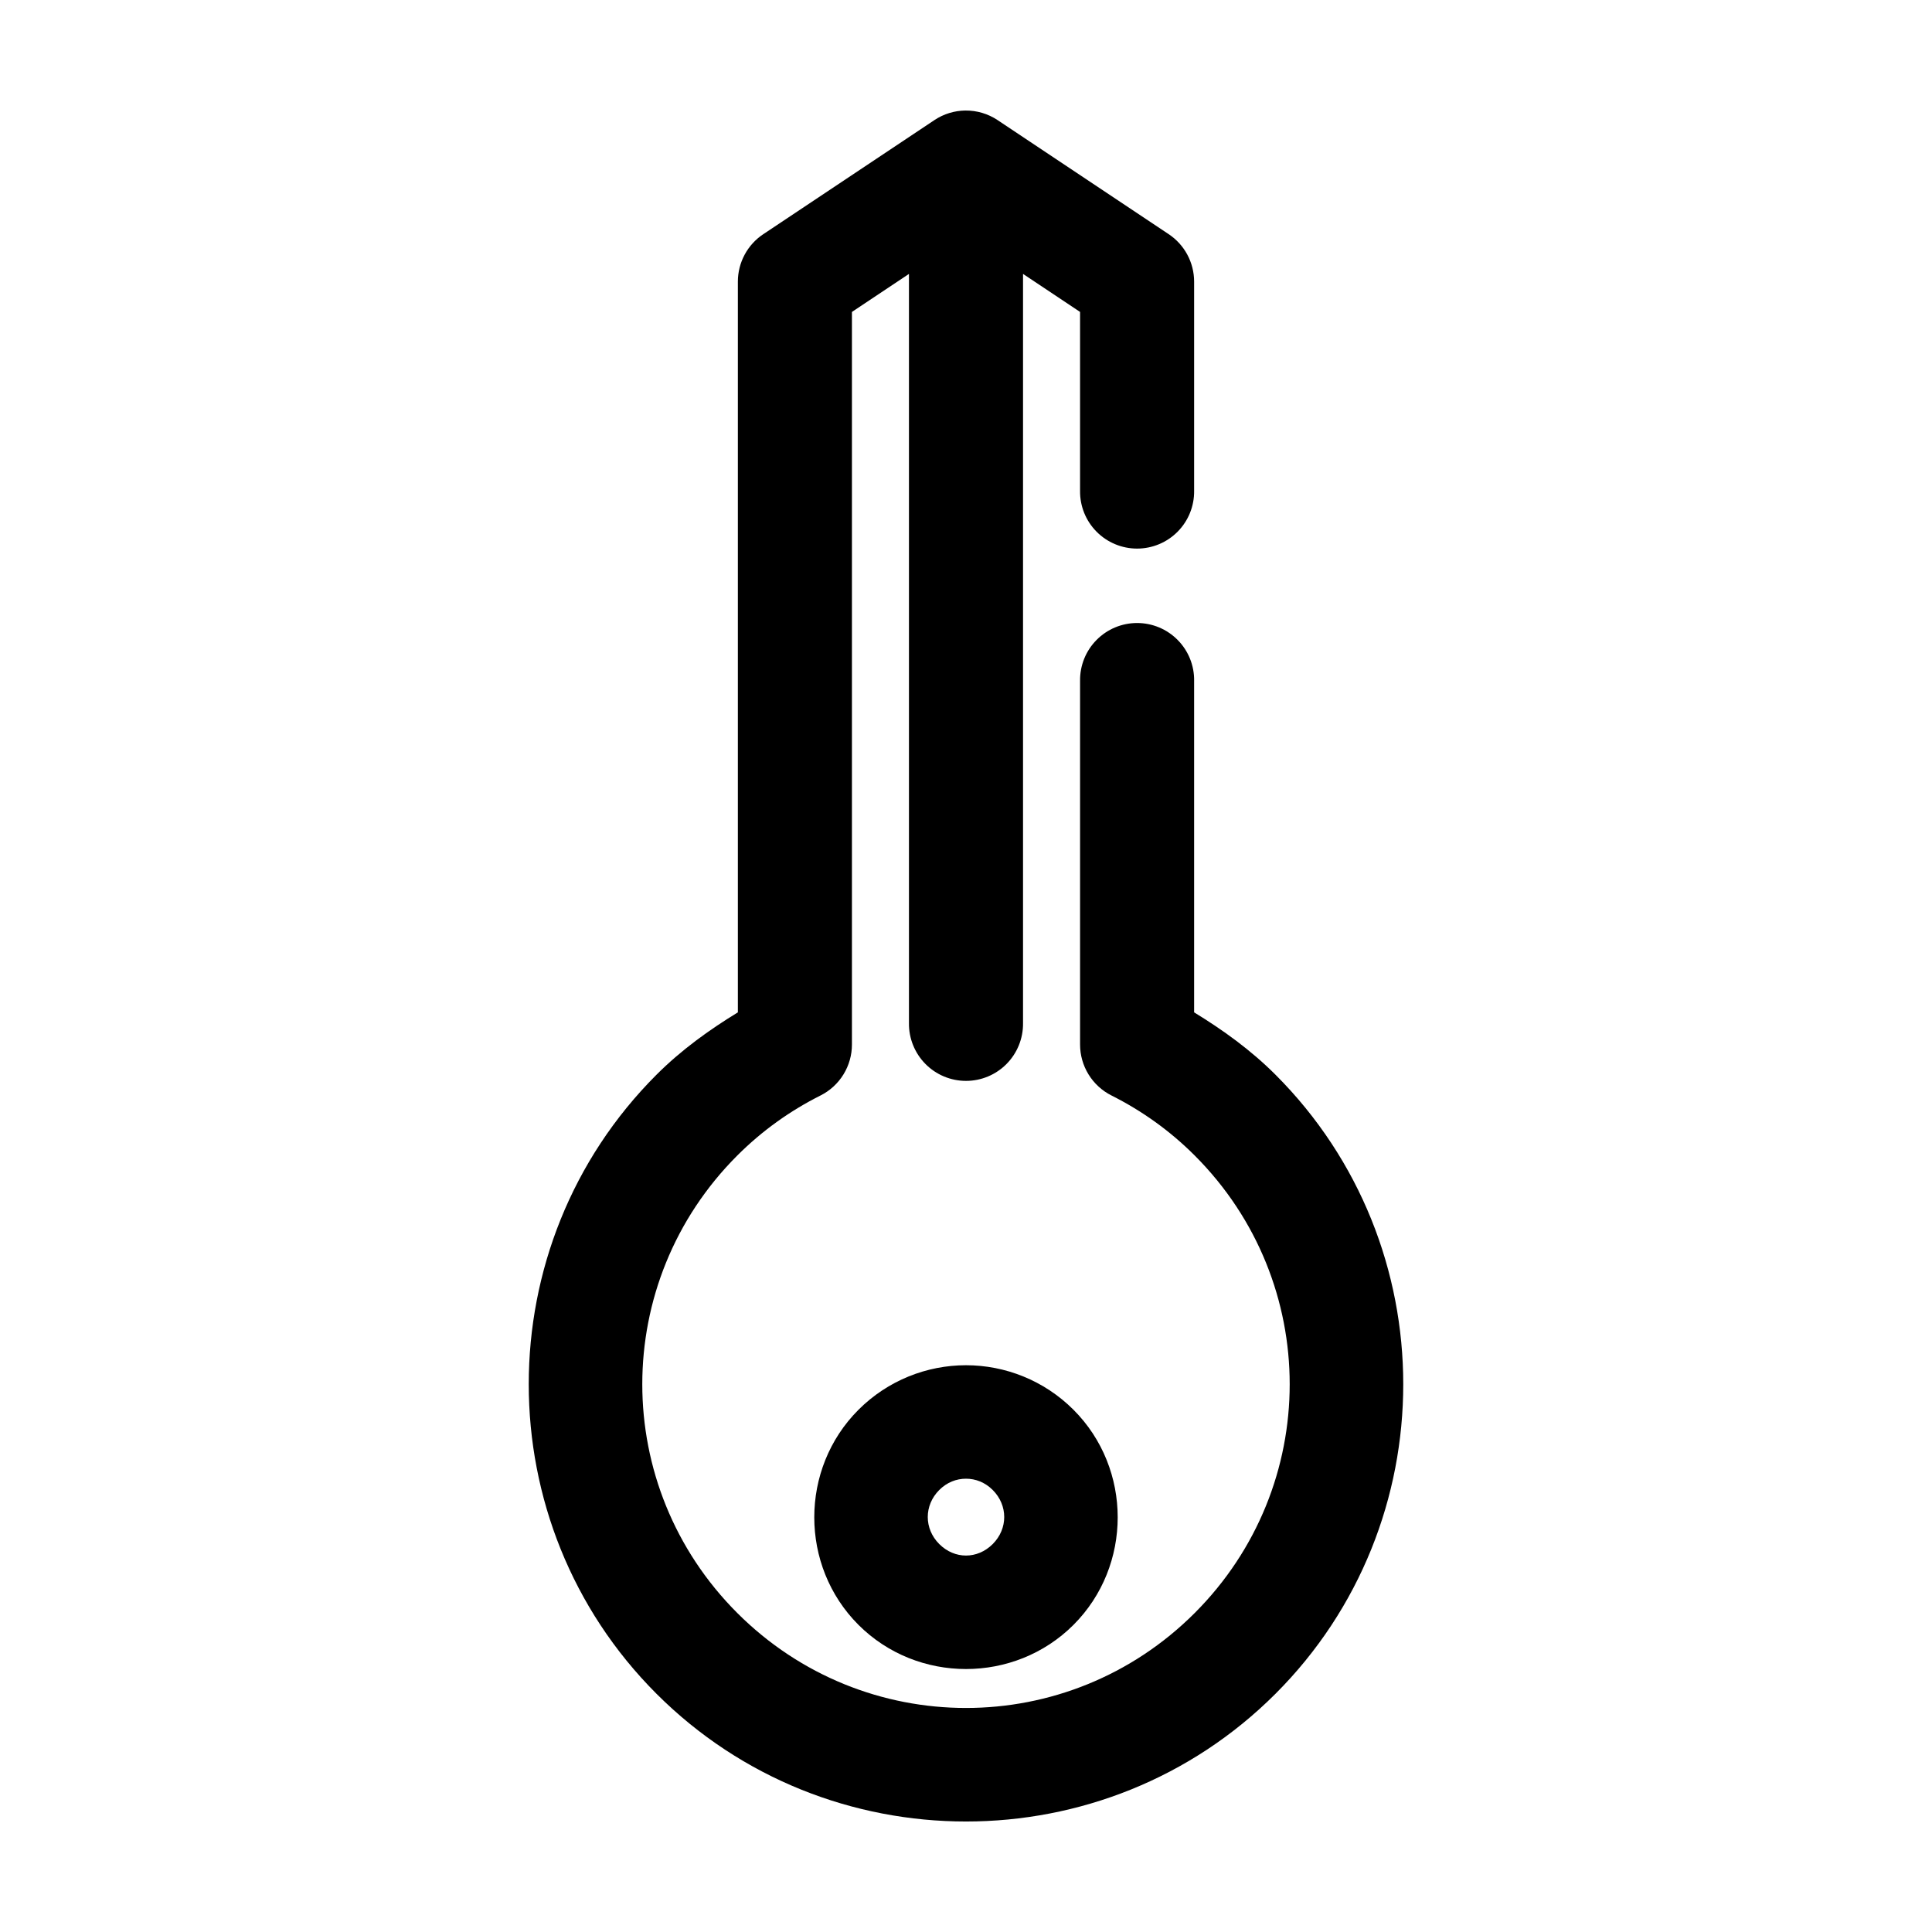 <?xml version="1.0" encoding="UTF-8"?>
<!-- Uploaded to: SVG Repo, www.svgrepo.com, Generator: SVG Repo Mixer Tools -->
<svg fill="#000000" width="800px" height="800px" version="1.1" viewBox="144 144 512 512" xmlns="http://www.w3.org/2000/svg">
 <path d="m399.84 173.29c-2.914 0.035-5.758 0.906-8.184 2.519l-45.34 30.227h-0.004c-4.227 2.801-6.766 7.527-6.769 12.598v193.65c-7.602 4.648-14.977 9.941-21.57 16.531-45.137 45.137-45.137 118.91 0 164.05 45.137 45.137 118.91 45.137 164.05 0s45.137-118.91 0-164.05c-6.59-6.59-13.969-11.883-21.57-16.531v-87.852h0.004c0.059-4.043-1.508-7.945-4.352-10.824-2.84-2.883-6.715-4.504-10.762-4.504-4.047 0-7.922 1.621-10.762 4.504-2.844 2.879-4.41 6.781-4.352 10.824v96.355c-0.004 2.809 0.773 5.562 2.246 7.953 1.473 2.394 3.586 4.328 6.098 5.586 7.996 4.023 15.406 9.266 22.039 15.902 33.559 33.562 33.559 87.668 0 121.23-33.562 33.562-87.664 33.559-121.23 0-33.562-33.566-33.559-87.668 0-121.23 6.637-6.637 14.043-11.879 22.039-15.902h0.004c2.512-1.258 4.625-3.191 6.098-5.586 1.473-2.391 2.254-5.144 2.246-7.953v-194.12l15.113-10.074v198.53-0.004c-0.055 4.043 1.512 7.945 4.352 10.824 2.84 2.883 6.719 4.504 10.766 4.504 4.043 0 7.922-1.621 10.762-4.504 2.84-2.879 4.406-6.781 4.352-10.824v-198.53l15.113 10.074v47.391c-0.059 4.047 1.508 7.945 4.352 10.828 2.84 2.879 6.715 4.5 10.762 4.5 4.047 0 7.922-1.621 10.762-4.5 2.844-2.883 4.41-6.781 4.352-10.828v-55.418c-0.004-5.07-2.543-9.797-6.769-12.598l-45.34-30.227c-2.519-1.672-5.481-2.547-8.504-2.519zm0.156 332.51c-10.348 0-20.688 4-28.496 11.809-15.613 15.613-15.613 41.379 0 56.992 15.613 15.613 41.379 15.613 56.992 0 15.613-15.613 15.613-41.379 0-56.992-7.805-7.809-18.148-11.809-28.496-11.809zm0 30.07c2.547 0 5.055 0.961 7.086 2.992 4.062 4.062 4.062 10.266 0 14.328s-10.109 4.062-14.168 0c-4.062-4.062-4.062-10.266 0-14.328 2.031-2.031 4.539-2.992 7.086-2.992z"/>
</svg>